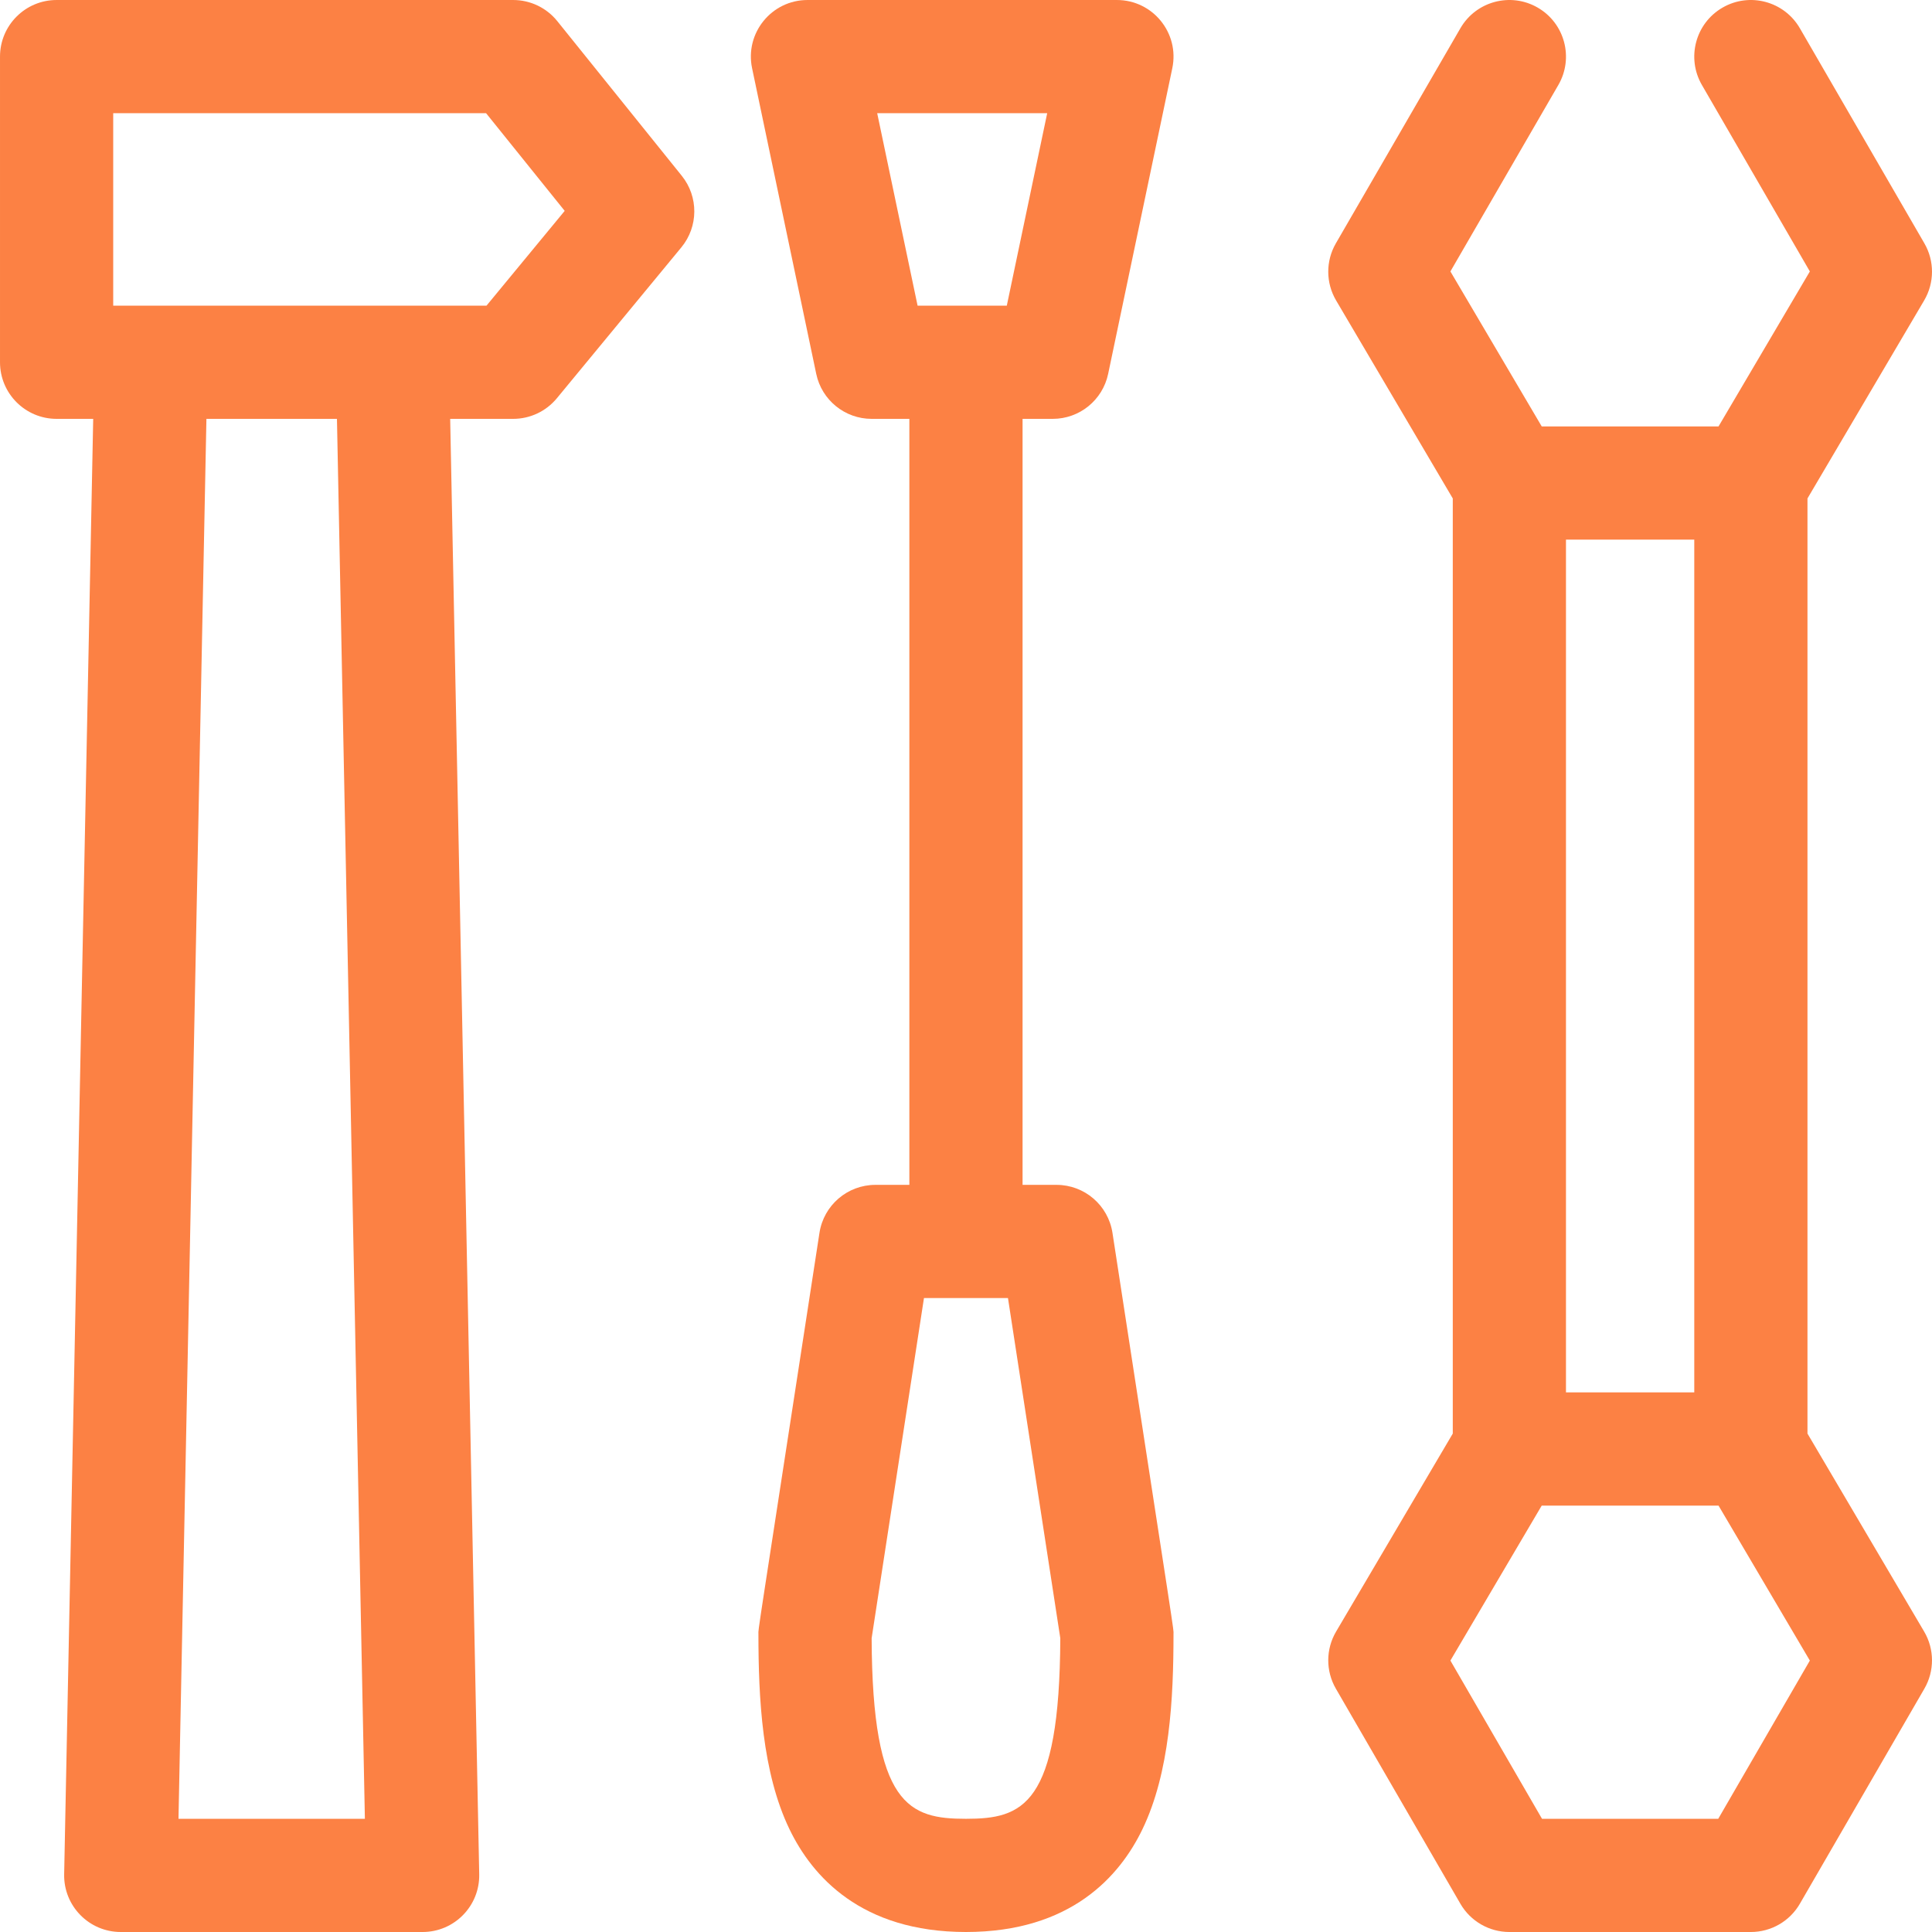 <?xml version="1.0" encoding="UTF-8"?> <svg xmlns="http://www.w3.org/2000/svg" xmlns:xlink="http://www.w3.org/1999/xlink" xmlns:svgjs="http://svgjs.com/svgjs" width="512" height="512" x="0" y="0" viewBox="0 0 512.002 512.002" style="enable-background:new 0 0 512 512" xml:space="preserve" class=""> <g> <g xmlns="http://www.w3.org/2000/svg"> <path d="m147.687 5.597c-2.848-3.538-7.145-5.595-11.686-5.595h-121c-8.284 0-15 6.716-15 15v81c0 8.284 6.716 15 15 15h9.698l-7.695 385.701c-.167 8.388 6.589 15.299 14.997 15.299h80c8.389 0 15.164-6.893 14.997-15.299l-7.695-385.701h16.698c4.478 0 8.721-2 11.57-5.454l33-40c4.529-5.49 4.577-13.406.115-18.951zm-50.988 476.405h-49.396l7.402-371h34.592zm32.231-401c-14.292 0-86.281 0-98.929 0v-51h98.818l20.832 25.883z" fill="#fc8144" data-original="#000000" style="" class=""></path> <path d="m479.001 379.911v-247.818l30.923-52.475c2.748-4.664 2.771-10.446.059-15.131l-33-57c-4.151-7.17-13.328-9.615-20.497-5.466-7.169 4.151-9.616 13.328-5.466 20.497l28.61 49.417-24.2 41.067h-46.857l-24.2-41.067 28.61-49.417c4.15-7.169 1.703-16.346-5.466-20.497-7.167-4.149-16.347-1.704-20.497 5.466l-33 57c-2.712 4.685-2.689 10.467.059 15.131l30.923 52.475v247.819l-30.923 52.475c-2.748 4.664-2.771 10.446-.059 15.131l33 57c2.682 4.632 7.629 7.484 12.981 7.484h64c5.353 0 10.3-2.852 12.981-7.484l33-57c2.712-4.685 2.689-10.467-.059-15.131zm-30-236.909v226h-34v-226zm6.352 339h-46.703l-24.277-41.933 24.2-41.067h46.857l24.2 41.067z" fill="#fc8144" data-original="#000000" style="" class=""></path> <path d="m294.817 326.721c-1.125-7.318-7.422-12.719-14.825-12.719h-9v-203h8c7.097 0 13.223-4.973 14.68-11.919l17-81c1.957-9.321-5.167-18.081-14.68-18.081h-82c-9.526 0-16.634 8.774-14.68 18.081l17 81c1.457 6.946 7.583 11.919 14.68 11.919h10v203h-9c-7.403 0-13.7 5.402-14.825 12.719-17.093 111.104-16.175 104.592-16.175 106.281 0 17.152.979 36.715 8.232 51.767 5.987 12.424 18.961 27.233 46.768 27.233s40.78-14.809 46.768-27.233c7.254-15.052 8.232-34.615 8.232-51.767 0-1.673.927 4.878-16.175-106.281zm-17.299-296.719-10.704 51h-23.643l-10.704-51zm-21.526 452c-14.975 0-24.834-3.355-24.998-47.866l13.867-90.134h22.262l13.867 90.134c-.164 44.511-10.023 47.866-24.998 47.866z" fill="#fc8144" data-original="#000000" style="" class=""></path> </g> </g> </svg> 